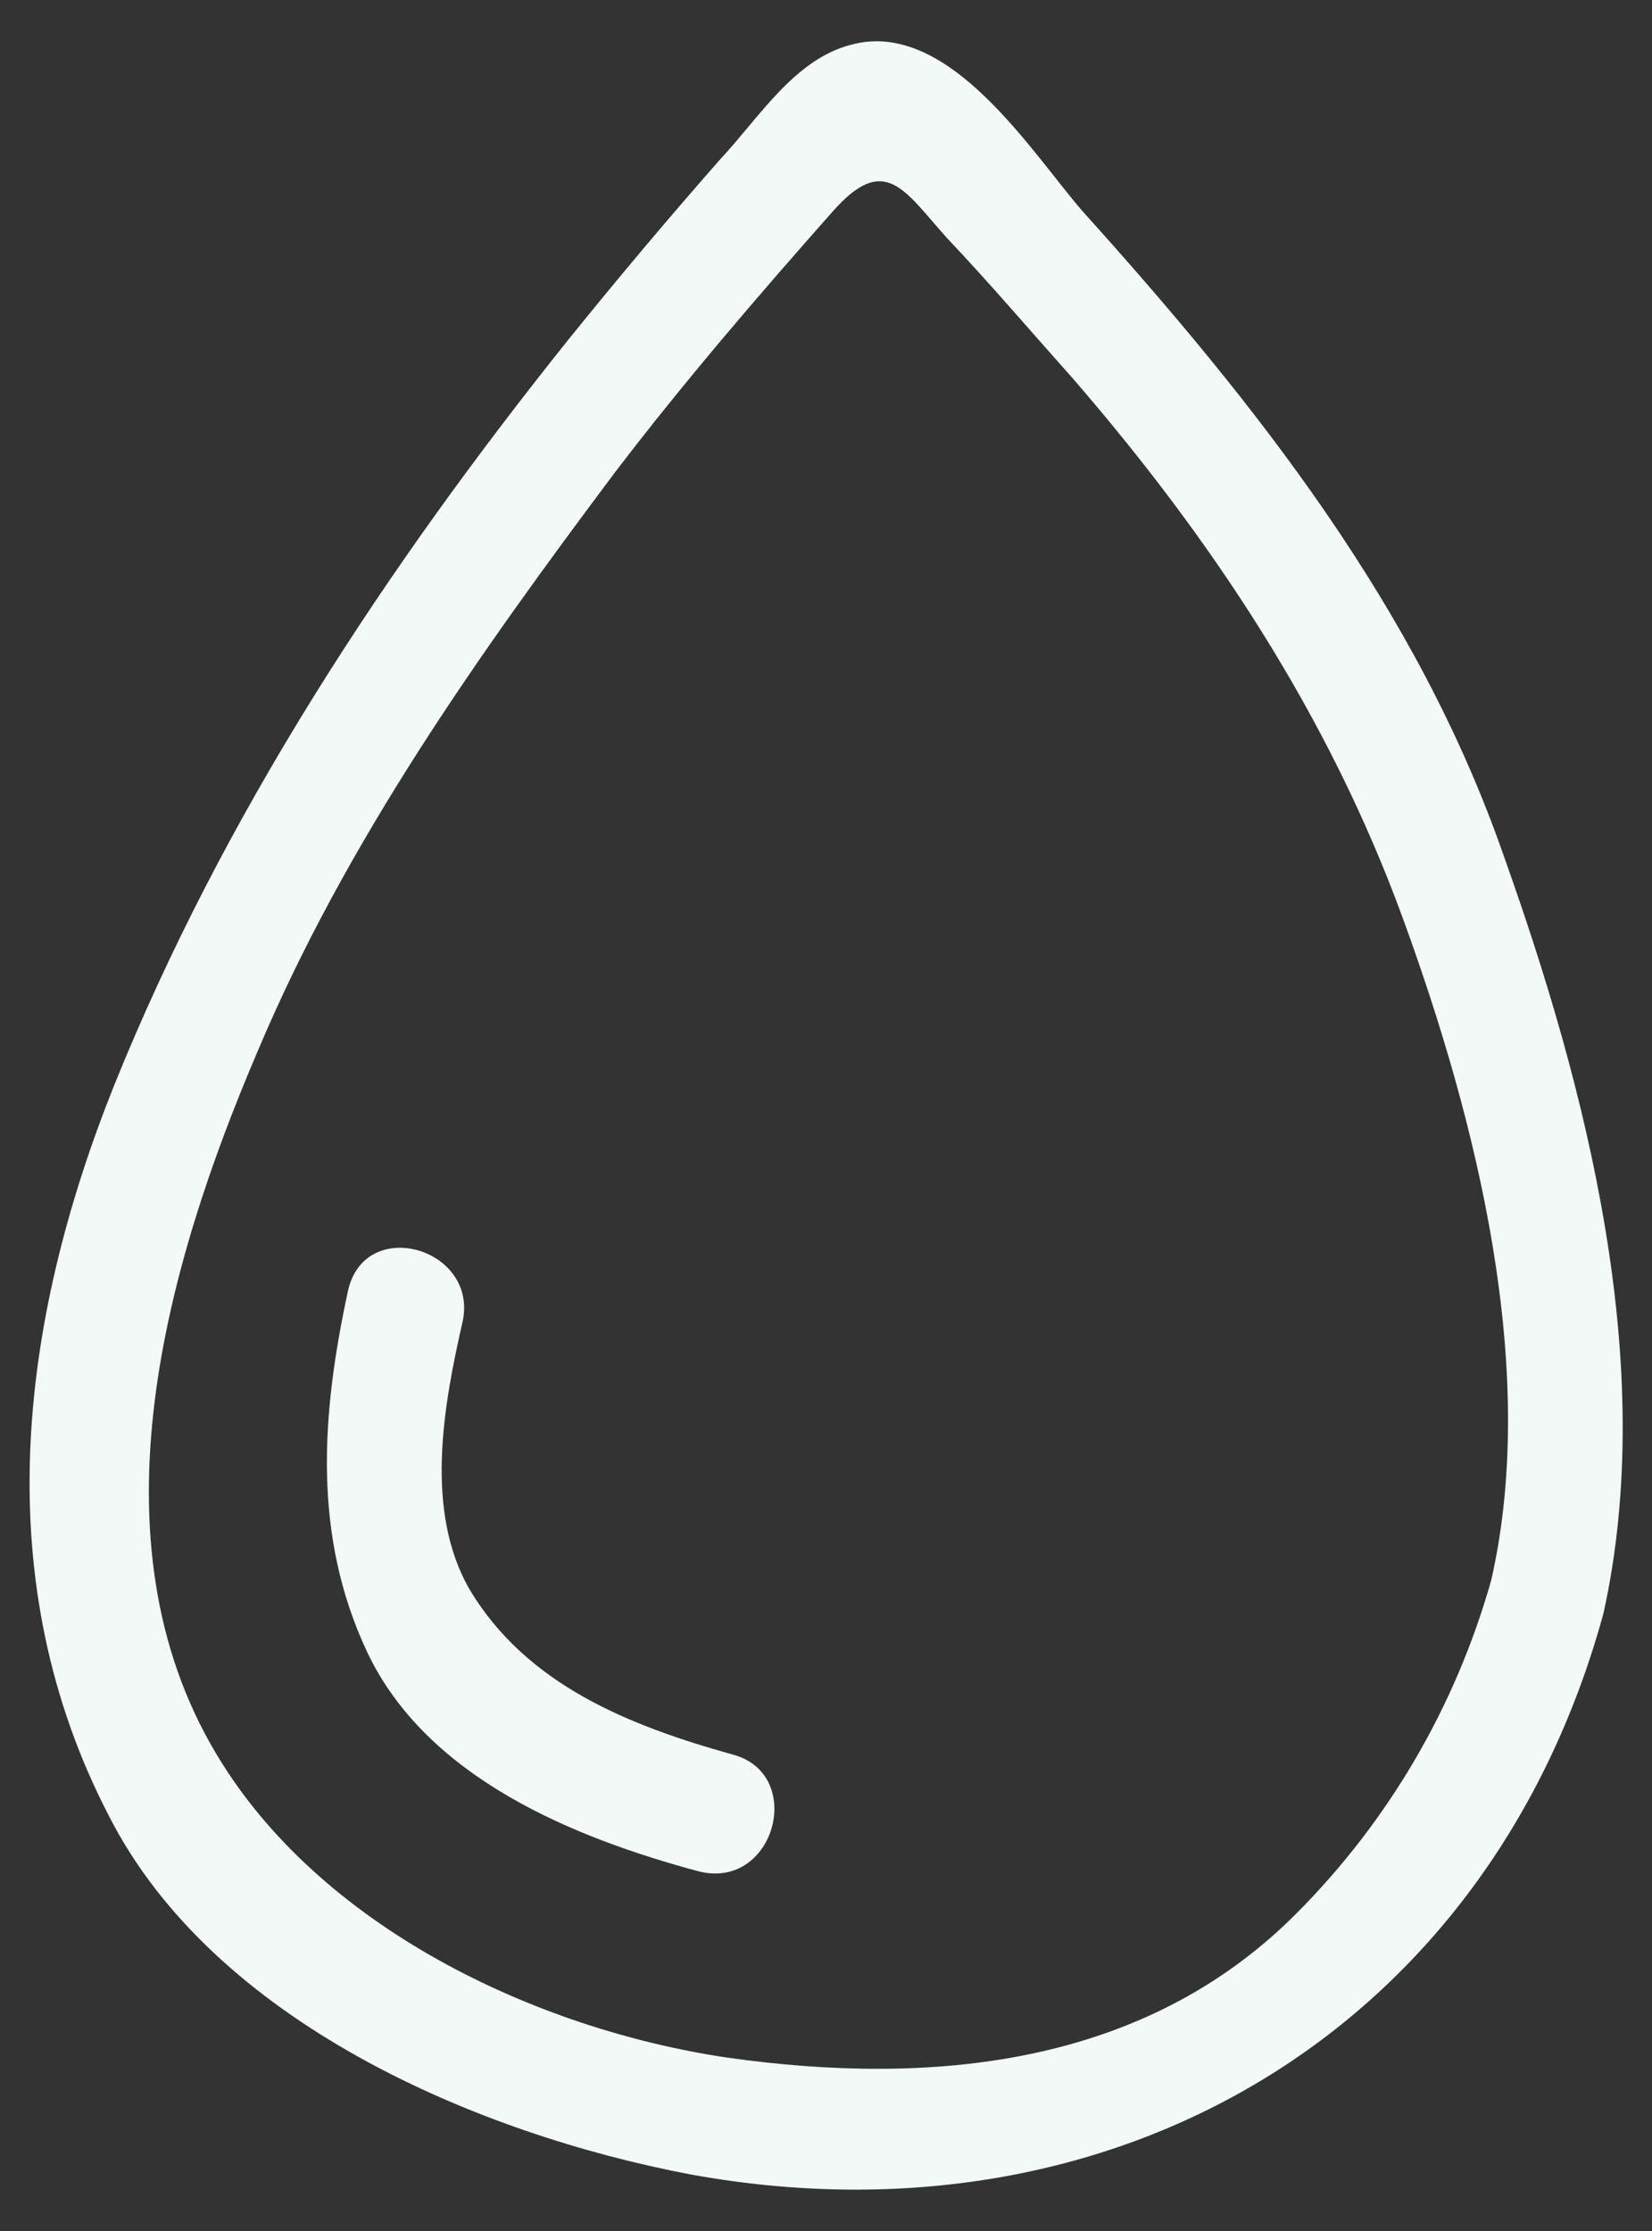 <?xml version="1.0" encoding="UTF-8"?>
<svg xmlns="http://www.w3.org/2000/svg" width="20" height="27" viewBox="0 0 20 27" fill="none">
  <rect x="0" y="0" width="20" height="27" fill="#333333" stroke="none"/>
  <g id="Ebene_1" clip-path="url(#clip0_3028_2576)">
    <path id="Vector" d="M8.864 21.232C7.622 20.885 6.379 20.394 5.686 19.238C5.136 18.285 5.368 17.013 5.599 16.002C5.801 15.106 4.414 14.701 4.212 15.626C3.894 17.1 3.778 18.573 4.443 19.989C5.165 21.521 6.957 22.244 8.46 22.648C9.385 22.879 9.76 21.463 8.864 21.232Z" fill="#F2F9F6"></path>
    <path id="Vector_2" d="M10.309 0.54C9.616 0.714 9.182 1.436 8.72 1.927C8.084 2.65 7.477 3.372 6.87 4.124C4.674 6.869 2.709 9.846 1.38 13.14C0.224 16.03 -0.152 19.151 1.322 21.983C2.593 24.468 5.772 25.826 8.373 26.318C13.488 27.242 18.025 24.584 19.412 19.527C20.077 16.521 19.21 13.169 18.198 10.337C17.158 7.36 15.222 4.904 13.112 2.563C12.505 1.87 11.494 0.222 10.309 0.54ZM18.054 19.122C17.621 20.654 16.811 22.041 15.684 23.168C13.835 25.017 11.263 25.248 8.807 24.902C6.466 24.555 3.865 23.312 2.622 21.232C1.062 18.631 2.015 15.307 3.114 12.735C4.183 10.192 5.801 7.909 7.448 5.713C8.286 4.615 9.182 3.575 10.078 2.563C10.714 1.841 10.945 2.303 11.465 2.881C11.985 3.43 12.477 4.008 12.968 4.557C14.673 6.522 16.089 8.661 16.985 11.117C17.881 13.573 18.632 16.579 18.054 19.122Z" fill="#F2F9F6"></path>
  </g>
  <defs>
    <clipPath id="clip0_3028_2576">
      <rect width="19.287" height="26" fill="white" transform="translate(0.356 0.5)"></rect>
    </clipPath>
  </defs>
</svg>
